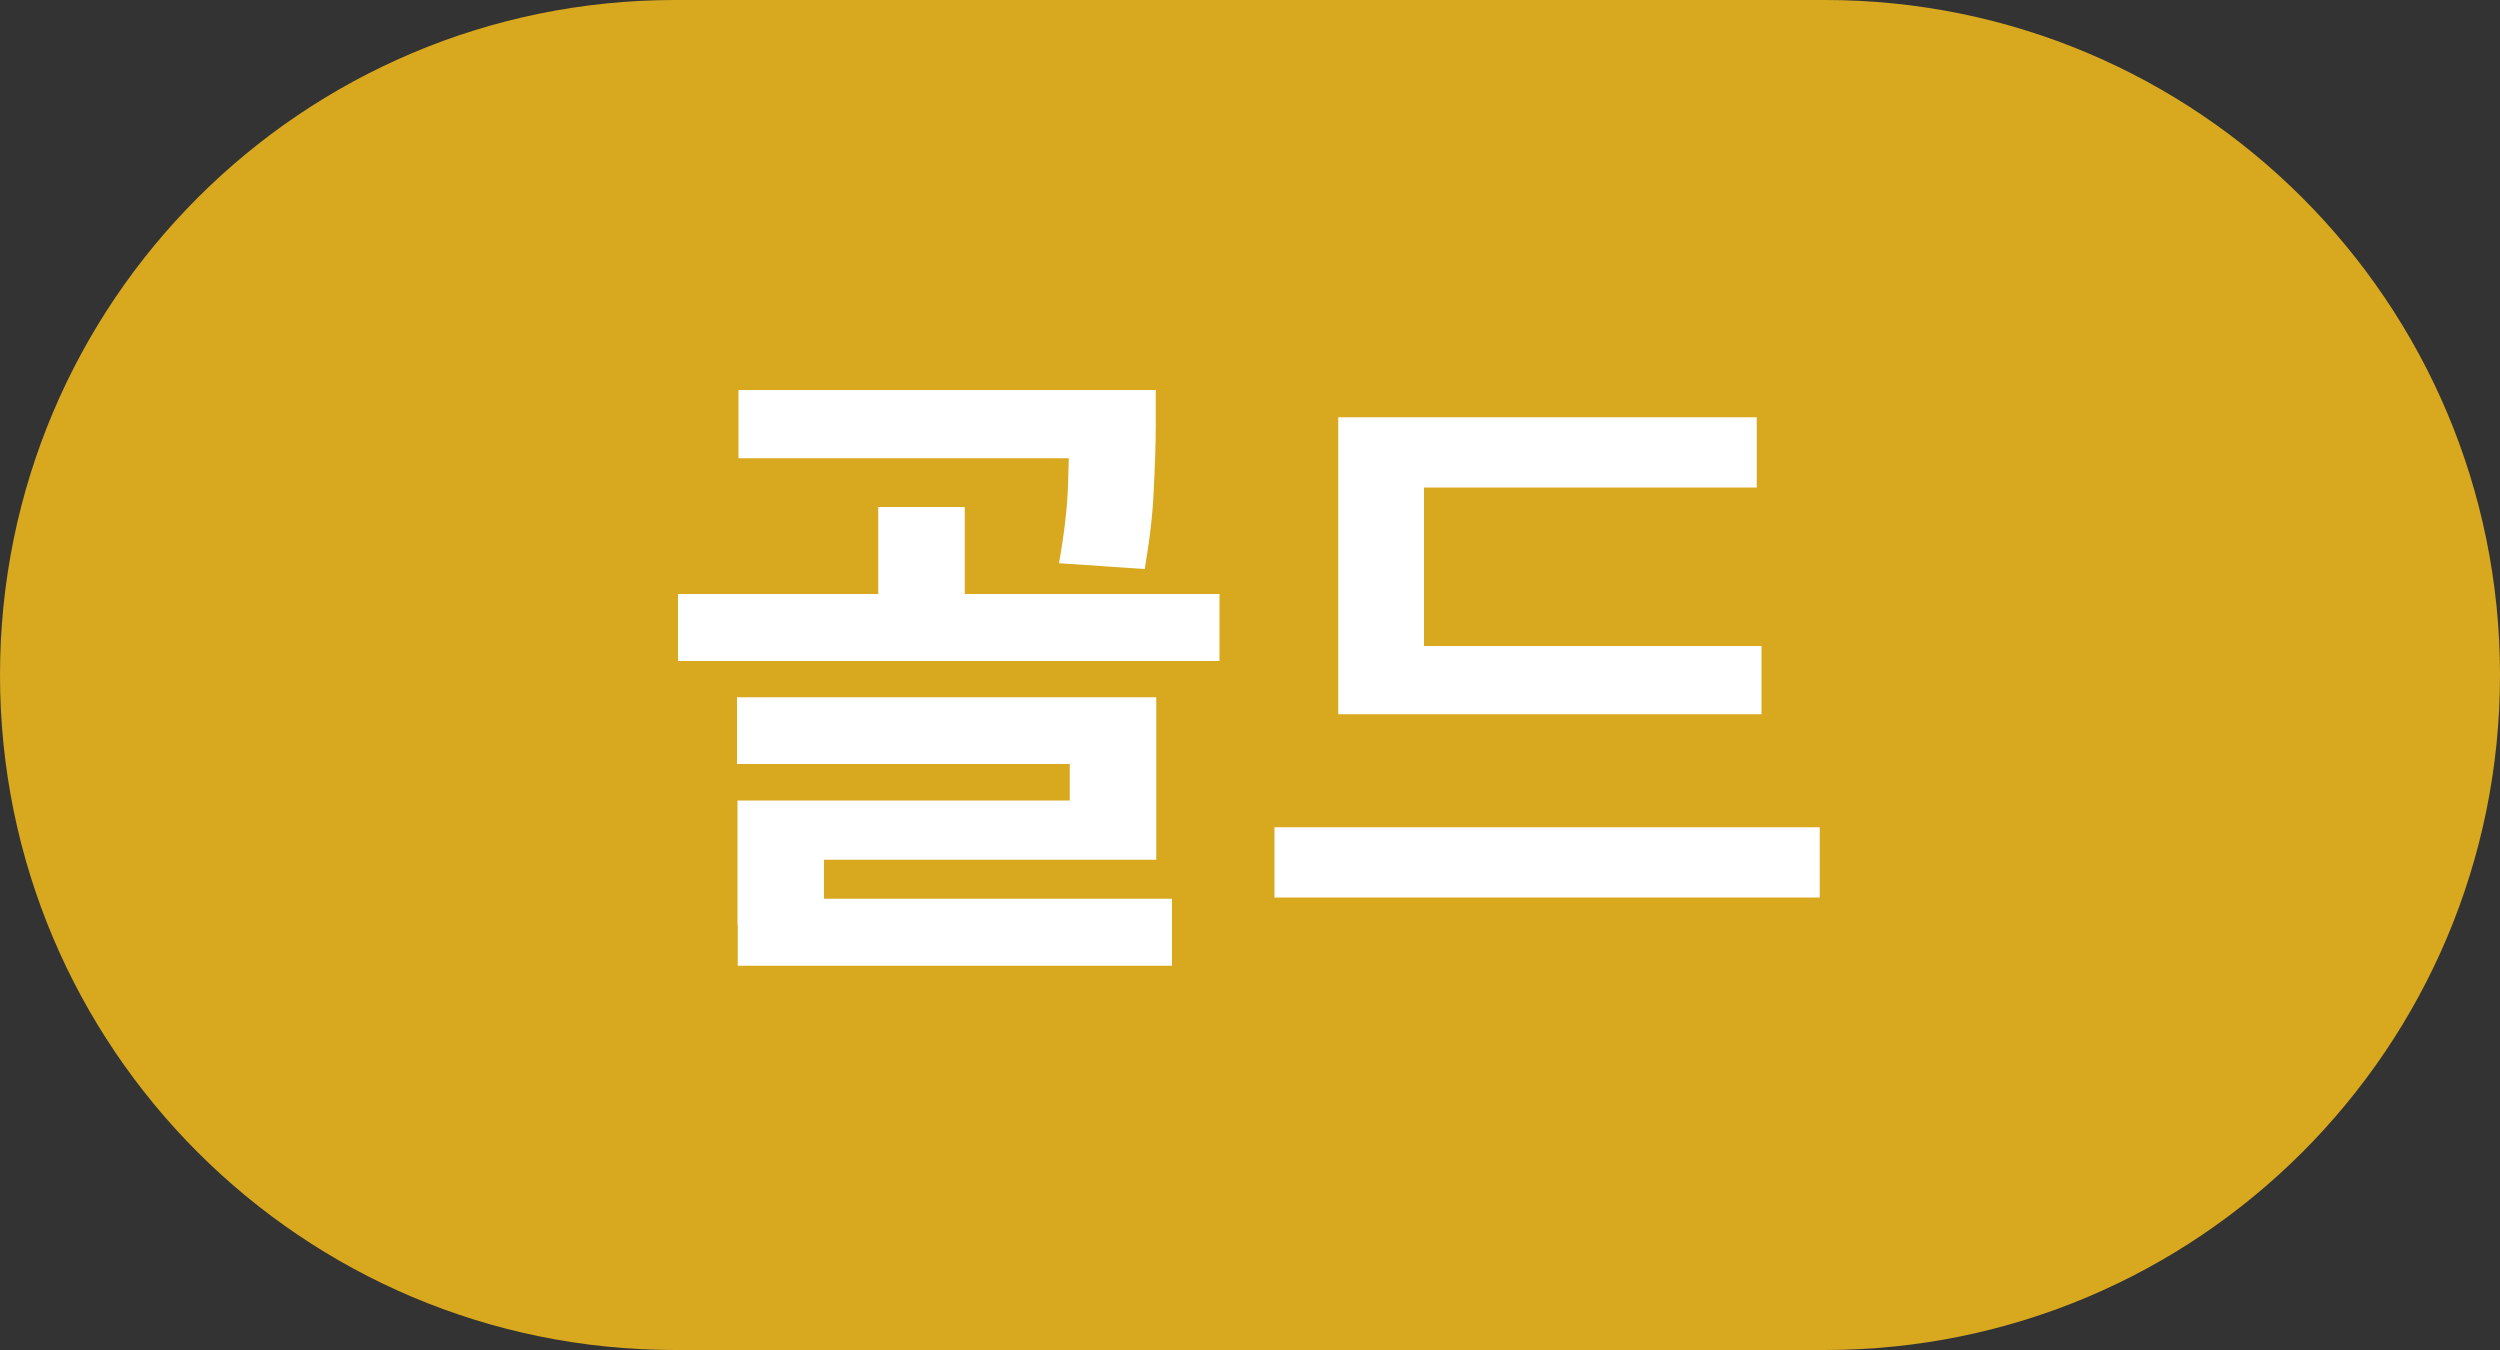<?xml version="1.0" encoding="UTF-8"?>
<svg id="Layer_1" xmlns="http://www.w3.org/2000/svg" viewBox="0 0 100 54">
  <rect x="0" y="0" width="100" height="54" fill="#333333" stroke="none"/>
  <defs>
    <style>
      .cls-1 {
        fill: #fff;
      }

      .cls-2 {
        fill: #d8a81f;
      }
    </style>
  </defs>
  <path class="cls-2" d="M27,0h46c14.91,0,27,12.09,27,27h0c0,14.91-12.09,27-27,27H27C12.09,54,0,41.91,0,27h0C0,12.09,12.09,0,27,0Z"/>
  <path class="cls-1" d="M29.54,15.6h15.26v2.73h-15.26v-2.73ZM27.12,23.76h21.66v2.68h-21.66v-2.68ZM35.13,20.28h3.46v4.81h-3.46v-4.81ZM42.77,15.6h3.46v1.46c0,.71-.03,1.54-.08,2.5-.03.94-.16,2-.36,3.2l-3.43-.23c.21-1.18.33-2.21.36-3.09.03-.88.05-1.68.05-2.39v-1.43ZM29.48,27.89h16.77v6.5h-13.29v2.6h-3.46v-4.97h13.29v-1.46h-13.31v-2.68ZM29.51,35.95h17.37v2.68h-17.37v-2.68ZM53.53,25.84h16.93v2.73h-16.93v-2.73ZM50.98,33.09h21.81v2.81h-21.81v-2.81ZM53.53,16.69h16.74v2.81h-13.31v7.49h-3.43v-10.3Z"/>
</svg>